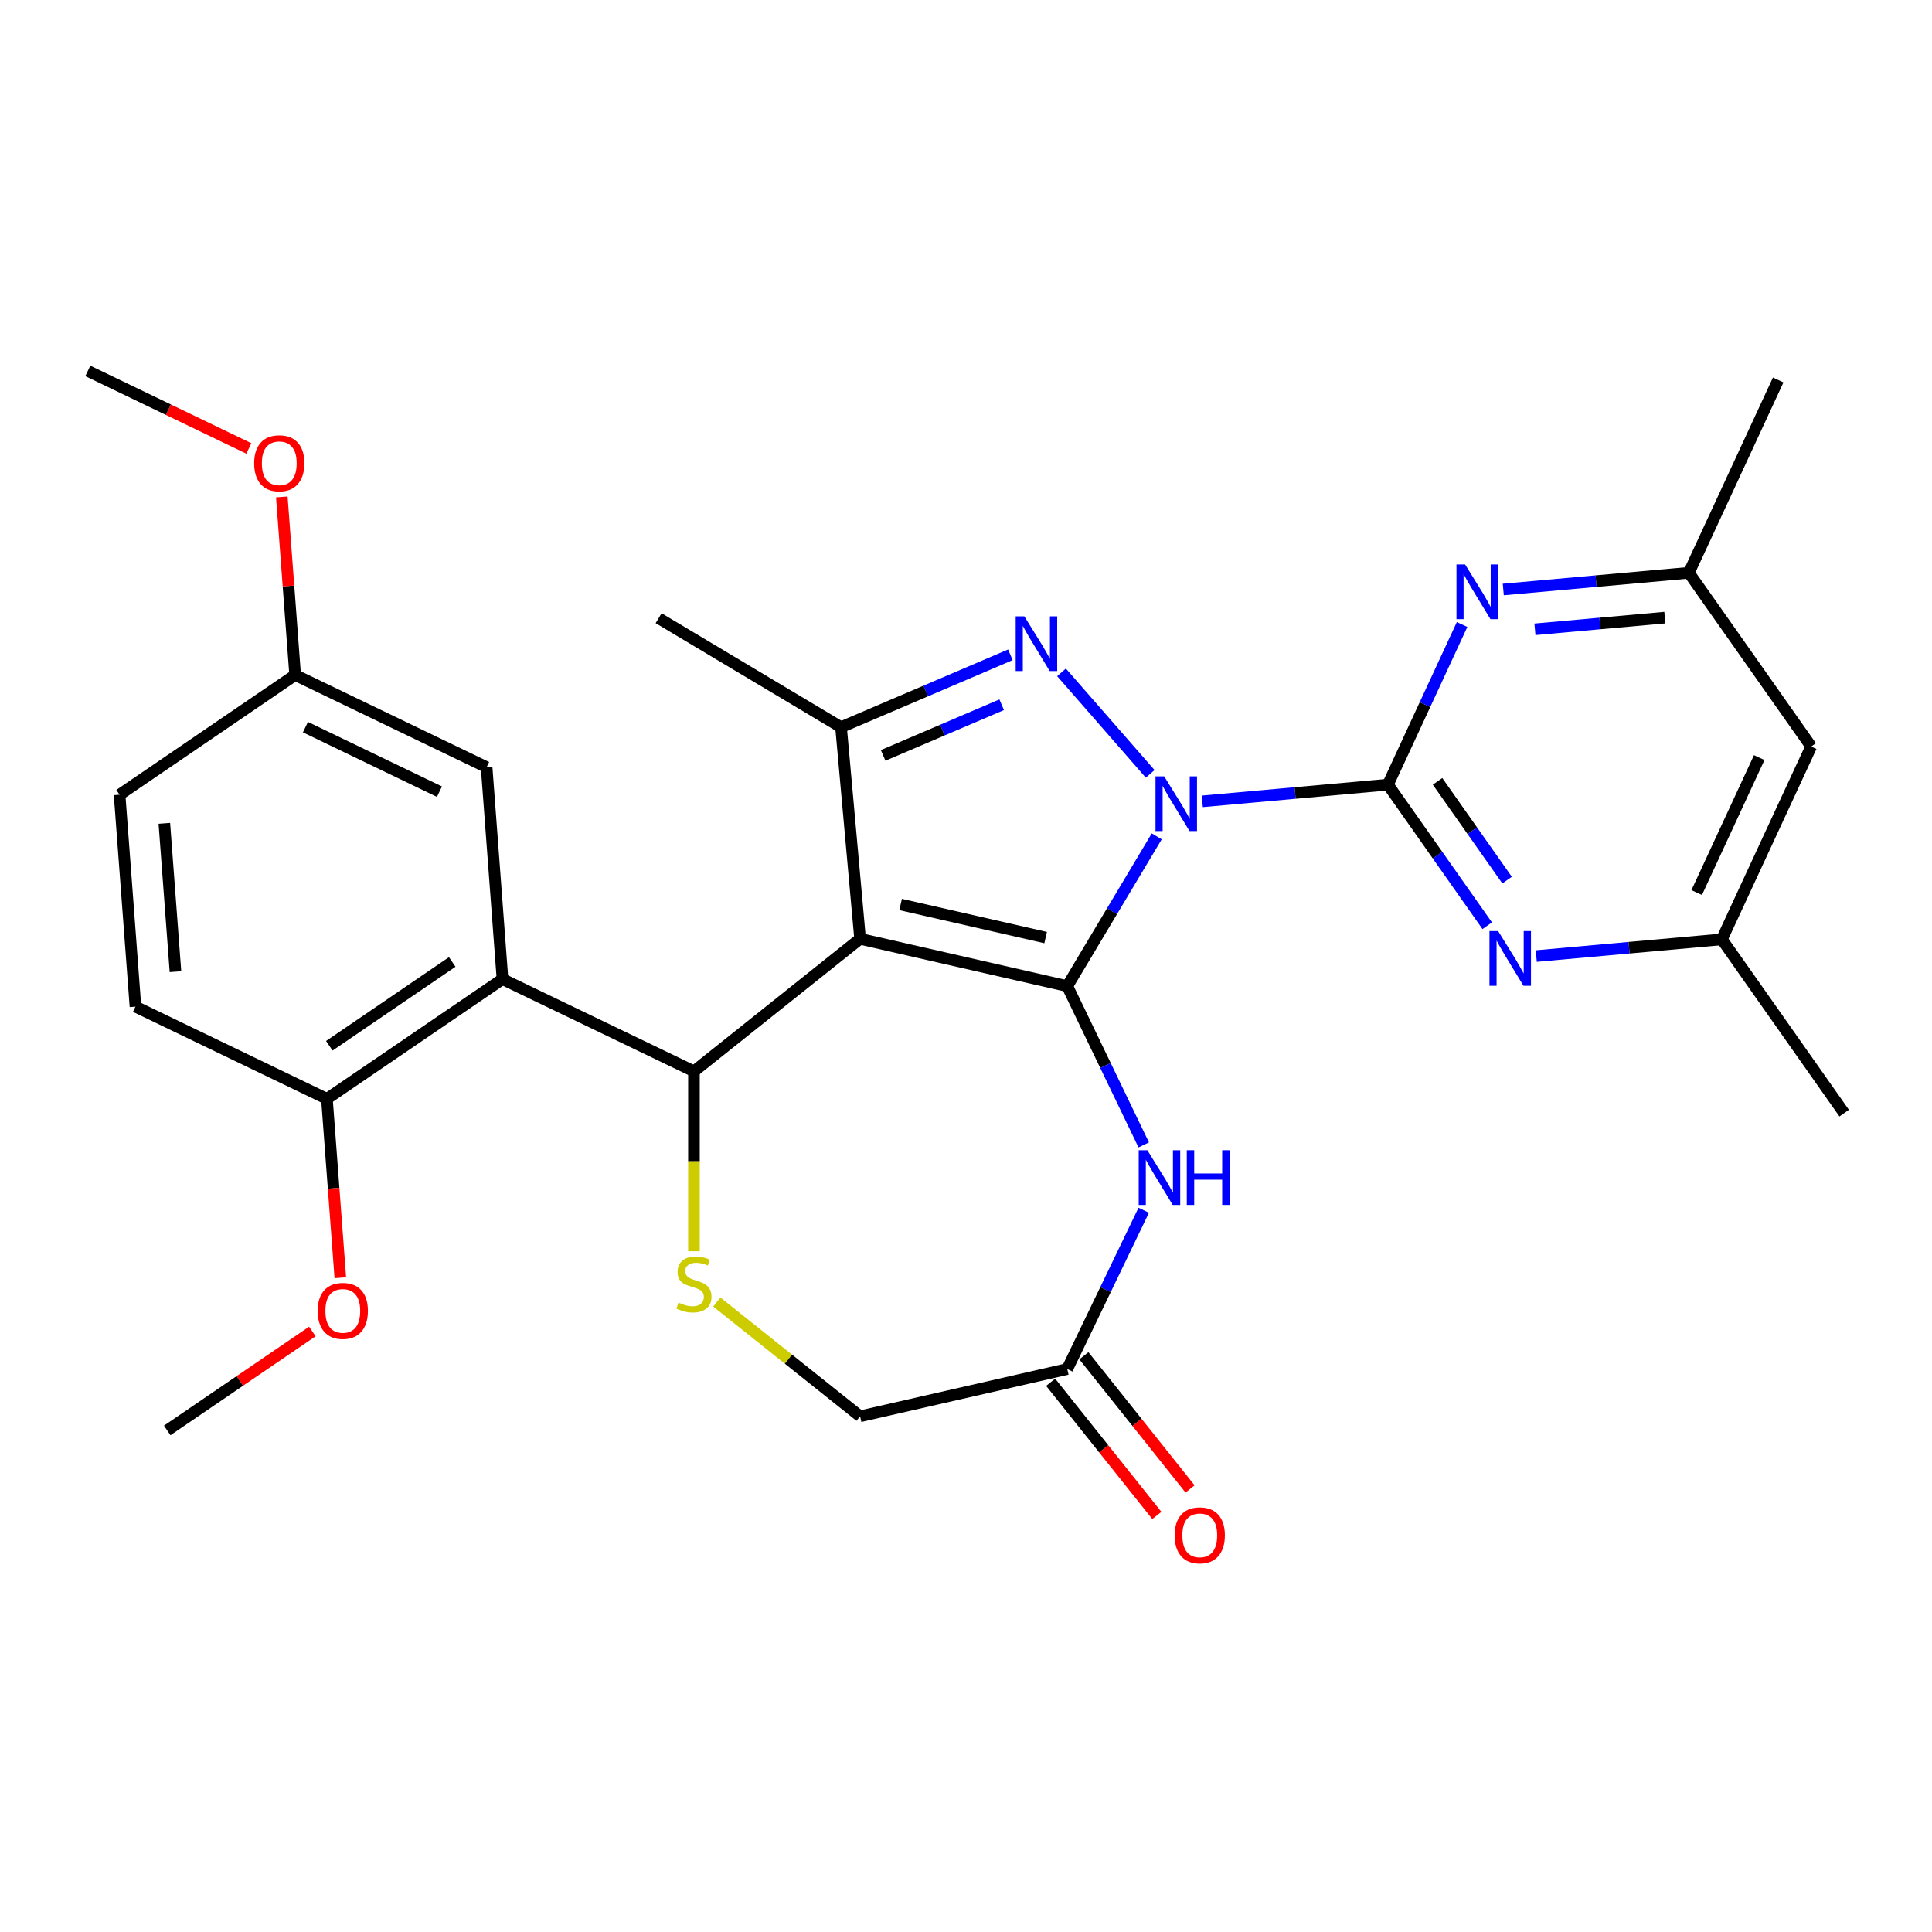 <?xml version='1.0' encoding='iso-8859-1'?>
<svg version='1.1' baseProfile='full'
              xmlns='http://www.w3.org/2000/svg'
                      xmlns:rdkit='http://www.rdkit.org/xml'
                      xmlns:xlink='http://www.w3.org/1999/xlink'
                  xml:space='preserve'
width='1000px' height='1000px' viewBox='0 0 1000 1000'>
<!-- END OF HEADER -->
<rect style='opacity:1.0;fill:#FFFFFF;stroke:none' width='1000' height='1000' x='0' y='0'> </rect>
<path class='bond-0' d='M 598.723,432.901 L 575.568,471.656' style='fill:none;fill-rule:evenodd;stroke:#0000FF;stroke-width:6px;stroke-linecap:butt;stroke-linejoin:miter;stroke-opacity:1' />
<path class='bond-0' d='M 575.568,471.656 L 552.413,510.412' style='fill:none;fill-rule:evenodd;stroke:#000000;stroke-width:6px;stroke-linecap:butt;stroke-linejoin:miter;stroke-opacity:1' />
<path class='bond-2' d='M 595.337,400.551 L 549.437,348.014' style='fill:none;fill-rule:evenodd;stroke:#0000FF;stroke-width:6px;stroke-linecap:butt;stroke-linejoin:miter;stroke-opacity:1' />
<path class='bond-3' d='M 622.316,414.777 L 670.345,410.454' style='fill:none;fill-rule:evenodd;stroke:#0000FF;stroke-width:6px;stroke-linecap:butt;stroke-linejoin:miter;stroke-opacity:1' />
<path class='bond-3' d='M 670.345,410.454 L 718.374,406.132' style='fill:none;fill-rule:evenodd;stroke:#000000;stroke-width:6px;stroke-linecap:butt;stroke-linejoin:miter;stroke-opacity:1' />
<path class='bond-1' d='M 552.413,510.412 L 445.18,485.937' style='fill:none;fill-rule:evenodd;stroke:#000000;stroke-width:6px;stroke-linecap:butt;stroke-linejoin:miter;stroke-opacity:1' />
<path class='bond-1' d='M 541.223,485.294 L 466.16,468.162' style='fill:none;fill-rule:evenodd;stroke:#000000;stroke-width:6px;stroke-linecap:butt;stroke-linejoin:miter;stroke-opacity:1' />
<path class='bond-6' d='M 552.413,510.412 L 572.203,551.506' style='fill:none;fill-rule:evenodd;stroke:#000000;stroke-width:6px;stroke-linecap:butt;stroke-linejoin:miter;stroke-opacity:1' />
<path class='bond-6' d='M 572.203,551.506 L 591.992,592.6' style='fill:none;fill-rule:evenodd;stroke:#0000FF;stroke-width:6px;stroke-linecap:butt;stroke-linejoin:miter;stroke-opacity:1' />
<path class='bond-4' d='M 445.18,485.937 L 359.187,554.515' style='fill:none;fill-rule:evenodd;stroke:#000000;stroke-width:6px;stroke-linecap:butt;stroke-linejoin:miter;stroke-opacity:1' />
<path class='bond-29' d='M 445.18,485.937 L 435.321,376.39' style='fill:none;fill-rule:evenodd;stroke:#000000;stroke-width:6px;stroke-linecap:butt;stroke-linejoin:miter;stroke-opacity:1' />
<path class='bond-5' d='M 522.97,338.927 L 479.145,357.658' style='fill:none;fill-rule:evenodd;stroke:#0000FF;stroke-width:6px;stroke-linecap:butt;stroke-linejoin:miter;stroke-opacity:1' />
<path class='bond-5' d='M 479.145,357.658 L 435.321,376.39' style='fill:none;fill-rule:evenodd;stroke:#000000;stroke-width:6px;stroke-linecap:butt;stroke-linejoin:miter;stroke-opacity:1' />
<path class='bond-5' d='M 518.468,364.774 L 487.791,377.886' style='fill:none;fill-rule:evenodd;stroke:#0000FF;stroke-width:6px;stroke-linecap:butt;stroke-linejoin:miter;stroke-opacity:1' />
<path class='bond-5' d='M 487.791,377.886 L 457.114,390.998' style='fill:none;fill-rule:evenodd;stroke:#000000;stroke-width:6px;stroke-linecap:butt;stroke-linejoin:miter;stroke-opacity:1' />
<path class='bond-9' d='M 718.374,406.132 L 744.078,442.647' style='fill:none;fill-rule:evenodd;stroke:#000000;stroke-width:6px;stroke-linecap:butt;stroke-linejoin:miter;stroke-opacity:1' />
<path class='bond-9' d='M 744.078,442.647 L 769.783,479.163' style='fill:none;fill-rule:evenodd;stroke:#0000FF;stroke-width:6px;stroke-linecap:butt;stroke-linejoin:miter;stroke-opacity:1' />
<path class='bond-9' d='M 744.073,404.424 L 762.066,429.985' style='fill:none;fill-rule:evenodd;stroke:#000000;stroke-width:6px;stroke-linecap:butt;stroke-linejoin:miter;stroke-opacity:1' />
<path class='bond-9' d='M 762.066,429.985 L 780.06,455.546' style='fill:none;fill-rule:evenodd;stroke:#0000FF;stroke-width:6px;stroke-linecap:butt;stroke-linejoin:miter;stroke-opacity:1' />
<path class='bond-10' d='M 718.374,406.132 L 737.574,364.686' style='fill:none;fill-rule:evenodd;stroke:#000000;stroke-width:6px;stroke-linecap:butt;stroke-linejoin:miter;stroke-opacity:1' />
<path class='bond-10' d='M 737.574,364.686 L 756.775,323.241' style='fill:none;fill-rule:evenodd;stroke:#0000FF;stroke-width:6px;stroke-linecap:butt;stroke-linejoin:miter;stroke-opacity:1' />
<path class='bond-7' d='M 359.187,554.515 L 260.089,506.792' style='fill:none;fill-rule:evenodd;stroke:#000000;stroke-width:6px;stroke-linecap:butt;stroke-linejoin:miter;stroke-opacity:1' />
<path class='bond-8' d='M 359.187,554.515 L 359.187,601.075' style='fill:none;fill-rule:evenodd;stroke:#000000;stroke-width:6px;stroke-linecap:butt;stroke-linejoin:miter;stroke-opacity:1' />
<path class='bond-8' d='M 359.187,601.075 L 359.187,647.635' style='fill:none;fill-rule:evenodd;stroke:#CCCC00;stroke-width:6px;stroke-linecap:butt;stroke-linejoin:miter;stroke-opacity:1' />
<path class='bond-21' d='M 435.321,376.39 L 340.9,319.976' style='fill:none;fill-rule:evenodd;stroke:#000000;stroke-width:6px;stroke-linecap:butt;stroke-linejoin:miter;stroke-opacity:1' />
<path class='bond-11' d='M 591.992,626.419 L 572.203,667.513' style='fill:none;fill-rule:evenodd;stroke:#0000FF;stroke-width:6px;stroke-linecap:butt;stroke-linejoin:miter;stroke-opacity:1' />
<path class='bond-11' d='M 572.203,667.513 L 552.413,708.607' style='fill:none;fill-rule:evenodd;stroke:#000000;stroke-width:6px;stroke-linecap:butt;stroke-linejoin:miter;stroke-opacity:1' />
<path class='bond-12' d='M 260.089,506.792 L 169.211,568.751' style='fill:none;fill-rule:evenodd;stroke:#000000;stroke-width:6px;stroke-linecap:butt;stroke-linejoin:miter;stroke-opacity:1' />
<path class='bond-12' d='M 234.065,497.91 L 170.451,541.282' style='fill:none;fill-rule:evenodd;stroke:#000000;stroke-width:6px;stroke-linecap:butt;stroke-linejoin:miter;stroke-opacity:1' />
<path class='bond-13' d='M 260.089,506.792 L 251.869,397.109' style='fill:none;fill-rule:evenodd;stroke:#000000;stroke-width:6px;stroke-linecap:butt;stroke-linejoin:miter;stroke-opacity:1' />
<path class='bond-31' d='M 371.016,673.939 L 408.098,703.51' style='fill:none;fill-rule:evenodd;stroke:#CCCC00;stroke-width:6px;stroke-linecap:butt;stroke-linejoin:miter;stroke-opacity:1' />
<path class='bond-31' d='M 408.098,703.51 L 445.18,733.082' style='fill:none;fill-rule:evenodd;stroke:#000000;stroke-width:6px;stroke-linecap:butt;stroke-linejoin:miter;stroke-opacity:1' />
<path class='bond-15' d='M 795.176,494.859 L 843.205,490.536' style='fill:none;fill-rule:evenodd;stroke:#0000FF;stroke-width:6px;stroke-linecap:butt;stroke-linejoin:miter;stroke-opacity:1' />
<path class='bond-15' d='M 843.205,490.536 L 891.233,486.213' style='fill:none;fill-rule:evenodd;stroke:#000000;stroke-width:6px;stroke-linecap:butt;stroke-linejoin:miter;stroke-opacity:1' />
<path class='bond-14' d='M 778.099,305.117 L 826.127,300.794' style='fill:none;fill-rule:evenodd;stroke:#0000FF;stroke-width:6px;stroke-linecap:butt;stroke-linejoin:miter;stroke-opacity:1' />
<path class='bond-14' d='M 826.127,300.794 L 874.156,296.472' style='fill:none;fill-rule:evenodd;stroke:#000000;stroke-width:6px;stroke-linecap:butt;stroke-linejoin:miter;stroke-opacity:1' />
<path class='bond-14' d='M 794.479,325.73 L 828.099,322.704' style='fill:none;fill-rule:evenodd;stroke:#0000FF;stroke-width:6px;stroke-linecap:butt;stroke-linejoin:miter;stroke-opacity:1' />
<path class='bond-14' d='M 828.099,322.704 L 861.72,319.678' style='fill:none;fill-rule:evenodd;stroke:#000000;stroke-width:6px;stroke-linecap:butt;stroke-linejoin:miter;stroke-opacity:1' />
<path class='bond-16' d='M 552.413,708.607 L 445.18,733.082' style='fill:none;fill-rule:evenodd;stroke:#000000;stroke-width:6px;stroke-linecap:butt;stroke-linejoin:miter;stroke-opacity:1' />
<path class='bond-18' d='M 543.813,715.465 L 571.296,749.927' style='fill:none;fill-rule:evenodd;stroke:#000000;stroke-width:6px;stroke-linecap:butt;stroke-linejoin:miter;stroke-opacity:1' />
<path class='bond-18' d='M 571.296,749.927 L 598.778,784.389' style='fill:none;fill-rule:evenodd;stroke:#FF0000;stroke-width:6px;stroke-linecap:butt;stroke-linejoin:miter;stroke-opacity:1' />
<path class='bond-18' d='M 561.012,701.75 L 588.495,736.211' style='fill:none;fill-rule:evenodd;stroke:#000000;stroke-width:6px;stroke-linecap:butt;stroke-linejoin:miter;stroke-opacity:1' />
<path class='bond-18' d='M 588.495,736.211 L 615.977,770.673' style='fill:none;fill-rule:evenodd;stroke:#FF0000;stroke-width:6px;stroke-linecap:butt;stroke-linejoin:miter;stroke-opacity:1' />
<path class='bond-19' d='M 169.211,568.751 L 70.113,521.028' style='fill:none;fill-rule:evenodd;stroke:#000000;stroke-width:6px;stroke-linecap:butt;stroke-linejoin:miter;stroke-opacity:1' />
<path class='bond-23' d='M 169.211,568.751 L 172.681,615.058' style='fill:none;fill-rule:evenodd;stroke:#000000;stroke-width:6px;stroke-linecap:butt;stroke-linejoin:miter;stroke-opacity:1' />
<path class='bond-23' d='M 172.681,615.058 L 176.151,661.364' style='fill:none;fill-rule:evenodd;stroke:#FF0000;stroke-width:6px;stroke-linecap:butt;stroke-linejoin:miter;stroke-opacity:1' />
<path class='bond-20' d='M 251.869,397.109 L 152.772,349.386' style='fill:none;fill-rule:evenodd;stroke:#000000;stroke-width:6px;stroke-linecap:butt;stroke-linejoin:miter;stroke-opacity:1' />
<path class='bond-20' d='M 227.46,409.77 L 158.092,376.364' style='fill:none;fill-rule:evenodd;stroke:#000000;stroke-width:6px;stroke-linecap:butt;stroke-linejoin:miter;stroke-opacity:1' />
<path class='bond-17' d='M 874.156,296.472 L 937.468,386.413' style='fill:none;fill-rule:evenodd;stroke:#000000;stroke-width:6px;stroke-linecap:butt;stroke-linejoin:miter;stroke-opacity:1' />
<path class='bond-25' d='M 874.156,296.472 L 920.391,196.671' style='fill:none;fill-rule:evenodd;stroke:#000000;stroke-width:6px;stroke-linecap:butt;stroke-linejoin:miter;stroke-opacity:1' />
<path class='bond-26' d='M 891.233,486.213 L 954.545,576.154' style='fill:none;fill-rule:evenodd;stroke:#000000;stroke-width:6px;stroke-linecap:butt;stroke-linejoin:miter;stroke-opacity:1' />
<path class='bond-30' d='M 891.233,486.213 L 937.468,386.413' style='fill:none;fill-rule:evenodd;stroke:#000000;stroke-width:6px;stroke-linecap:butt;stroke-linejoin:miter;stroke-opacity:1' />
<path class='bond-30' d='M 878.208,461.996 L 910.573,392.136' style='fill:none;fill-rule:evenodd;stroke:#000000;stroke-width:6px;stroke-linecap:butt;stroke-linejoin:miter;stroke-opacity:1' />
<path class='bond-32' d='M 70.113,521.028 L 61.894,411.346' style='fill:none;fill-rule:evenodd;stroke:#000000;stroke-width:6px;stroke-linecap:butt;stroke-linejoin:miter;stroke-opacity:1' />
<path class='bond-32' d='M 90.817,502.932 L 85.063,426.154' style='fill:none;fill-rule:evenodd;stroke:#000000;stroke-width:6px;stroke-linecap:butt;stroke-linejoin:miter;stroke-opacity:1' />
<path class='bond-22' d='M 152.772,349.386 L 61.894,411.346' style='fill:none;fill-rule:evenodd;stroke:#000000;stroke-width:6px;stroke-linecap:butt;stroke-linejoin:miter;stroke-opacity:1' />
<path class='bond-24' d='M 152.772,349.386 L 149.318,303.3' style='fill:none;fill-rule:evenodd;stroke:#000000;stroke-width:6px;stroke-linecap:butt;stroke-linejoin:miter;stroke-opacity:1' />
<path class='bond-24' d='M 149.318,303.3 L 145.864,257.213' style='fill:none;fill-rule:evenodd;stroke:#FF0000;stroke-width:6px;stroke-linecap:butt;stroke-linejoin:miter;stroke-opacity:1' />
<path class='bond-27' d='M 161.681,689.172 L 124.117,714.783' style='fill:none;fill-rule:evenodd;stroke:#FF0000;stroke-width:6px;stroke-linecap:butt;stroke-linejoin:miter;stroke-opacity:1' />
<path class='bond-27' d='M 124.117,714.783 L 86.552,740.393' style='fill:none;fill-rule:evenodd;stroke:#000000;stroke-width:6px;stroke-linecap:butt;stroke-linejoin:miter;stroke-opacity:1' />
<path class='bond-28' d='M 128.802,232.119 L 87.129,212.05' style='fill:none;fill-rule:evenodd;stroke:#FF0000;stroke-width:6px;stroke-linecap:butt;stroke-linejoin:miter;stroke-opacity:1' />
<path class='bond-28' d='M 87.129,212.05 L 45.455,191.981' style='fill:none;fill-rule:evenodd;stroke:#000000;stroke-width:6px;stroke-linecap:butt;stroke-linejoin:miter;stroke-opacity:1' />
<path  class='atom-0' d='M 602.567 401.831
L 611.847 416.831
Q 612.767 418.311, 614.247 420.991
Q 615.727 423.671, 615.807 423.831
L 615.807 401.831
L 619.567 401.831
L 619.567 430.151
L 615.687 430.151
L 605.727 413.751
Q 604.567 411.831, 603.327 409.631
Q 602.127 407.431, 601.767 406.751
L 601.767 430.151
L 598.087 430.151
L 598.087 401.831
L 602.567 401.831
' fill='#0000FF'/>
<path  class='atom-3' d='M 530.2 319.001
L 539.48 334.001
Q 540.4 335.481, 541.88 338.161
Q 543.36 340.841, 543.44 341.001
L 543.44 319.001
L 547.2 319.001
L 547.2 347.321
L 543.32 347.321
L 533.36 330.921
Q 532.2 329.001, 530.96 326.801
Q 529.76 324.601, 529.4 323.921
L 529.4 347.321
L 525.72 347.321
L 525.72 319.001
L 530.2 319.001
' fill='#0000FF'/>
<path  class='atom-7' d='M 593.876 595.35
L 603.156 610.35
Q 604.076 611.83, 605.556 614.51
Q 607.036 617.19, 607.116 617.35
L 607.116 595.35
L 610.876 595.35
L 610.876 623.67
L 606.996 623.67
L 597.036 607.27
Q 595.876 605.35, 594.636 603.15
Q 593.436 600.95, 593.076 600.27
L 593.076 623.67
L 589.396 623.67
L 589.396 595.35
L 593.876 595.35
' fill='#0000FF'/>
<path  class='atom-7' d='M 614.276 595.35
L 618.116 595.35
L 618.116 607.39
L 632.596 607.39
L 632.596 595.35
L 636.436 595.35
L 636.436 623.67
L 632.596 623.67
L 632.596 610.59
L 618.116 610.59
L 618.116 623.67
L 614.276 623.67
L 614.276 595.35
' fill='#0000FF'/>
<path  class='atom-9' d='M 351.187 674.225
Q 351.507 674.345, 352.827 674.905
Q 354.147 675.465, 355.587 675.825
Q 357.067 676.145, 358.507 676.145
Q 361.187 676.145, 362.747 674.865
Q 364.307 673.545, 364.307 671.265
Q 364.307 669.705, 363.507 668.745
Q 362.747 667.785, 361.547 667.265
Q 360.347 666.745, 358.347 666.145
Q 355.827 665.385, 354.307 664.665
Q 352.827 663.945, 351.747 662.425
Q 350.707 660.905, 350.707 658.345
Q 350.707 654.785, 353.107 652.585
Q 355.547 650.385, 360.347 650.385
Q 363.627 650.385, 367.347 651.945
L 366.427 655.025
Q 363.027 653.625, 360.467 653.625
Q 357.707 653.625, 356.187 654.785
Q 354.667 655.905, 354.707 657.865
Q 354.707 659.385, 355.467 660.305
Q 356.267 661.225, 357.387 661.745
Q 358.547 662.265, 360.467 662.865
Q 363.027 663.665, 364.547 664.465
Q 366.067 665.265, 367.147 666.905
Q 368.267 668.505, 368.267 671.265
Q 368.267 675.185, 365.627 677.305
Q 363.027 679.385, 358.667 679.385
Q 356.147 679.385, 354.227 678.825
Q 352.347 678.305, 350.107 677.385
L 351.187 674.225
' fill='#CCCC00'/>
<path  class='atom-10' d='M 775.426 481.913
L 784.706 496.913
Q 785.626 498.393, 787.106 501.073
Q 788.586 503.753, 788.666 503.913
L 788.666 481.913
L 792.426 481.913
L 792.426 510.233
L 788.546 510.233
L 778.586 493.833
Q 777.426 491.913, 776.186 489.713
Q 774.986 487.513, 774.626 486.833
L 774.626 510.233
L 770.946 510.233
L 770.946 481.913
L 775.426 481.913
' fill='#0000FF'/>
<path  class='atom-11' d='M 758.349 292.171
L 767.629 307.171
Q 768.549 308.651, 770.029 311.331
Q 771.509 314.011, 771.589 314.171
L 771.589 292.171
L 775.349 292.171
L 775.349 320.491
L 771.469 320.491
L 761.509 304.091
Q 760.349 302.171, 759.109 299.971
Q 757.909 297.771, 757.549 297.091
L 757.549 320.491
L 753.869 320.491
L 753.869 292.171
L 758.349 292.171
' fill='#0000FF'/>
<path  class='atom-19' d='M 607.99 794.681
Q 607.99 787.881, 611.35 784.081
Q 614.71 780.281, 620.99 780.281
Q 627.27 780.281, 630.63 784.081
Q 633.99 787.881, 633.99 794.681
Q 633.99 801.561, 630.59 805.481
Q 627.19 809.361, 620.99 809.361
Q 614.75 809.361, 611.35 805.481
Q 607.99 801.601, 607.99 794.681
M 620.99 806.161
Q 625.31 806.161, 627.63 803.281
Q 629.99 800.361, 629.99 794.681
Q 629.99 789.121, 627.63 786.321
Q 625.31 783.481, 620.99 783.481
Q 616.67 783.481, 614.31 786.281
Q 611.99 789.081, 611.99 794.681
Q 611.99 800.401, 614.31 803.281
Q 616.67 806.161, 620.99 806.161
' fill='#FF0000'/>
<path  class='atom-24' d='M 164.43 678.514
Q 164.43 671.714, 167.79 667.914
Q 171.15 664.114, 177.43 664.114
Q 183.71 664.114, 187.07 667.914
Q 190.43 671.714, 190.43 678.514
Q 190.43 685.394, 187.03 689.314
Q 183.63 693.194, 177.43 693.194
Q 171.19 693.194, 167.79 689.314
Q 164.43 685.434, 164.43 678.514
M 177.43 689.994
Q 181.75 689.994, 184.07 687.114
Q 186.43 684.194, 186.43 678.514
Q 186.43 672.954, 184.07 670.154
Q 181.75 667.314, 177.43 667.314
Q 173.11 667.314, 170.75 670.114
Q 168.43 672.914, 168.43 678.514
Q 168.43 684.234, 170.75 687.114
Q 173.11 689.994, 177.43 689.994
' fill='#FF0000'/>
<path  class='atom-25' d='M 131.552 239.784
Q 131.552 232.984, 134.912 229.184
Q 138.272 225.384, 144.552 225.384
Q 150.832 225.384, 154.192 229.184
Q 157.552 232.984, 157.552 239.784
Q 157.552 246.664, 154.152 250.584
Q 150.752 254.464, 144.552 254.464
Q 138.312 254.464, 134.912 250.584
Q 131.552 246.704, 131.552 239.784
M 144.552 251.264
Q 148.872 251.264, 151.192 248.384
Q 153.552 245.464, 153.552 239.784
Q 153.552 234.224, 151.192 231.424
Q 148.872 228.584, 144.552 228.584
Q 140.232 228.584, 137.872 231.384
Q 135.552 234.184, 135.552 239.784
Q 135.552 245.504, 137.872 248.384
Q 140.232 251.264, 144.552 251.264
' fill='#FF0000'/>
</svg>

